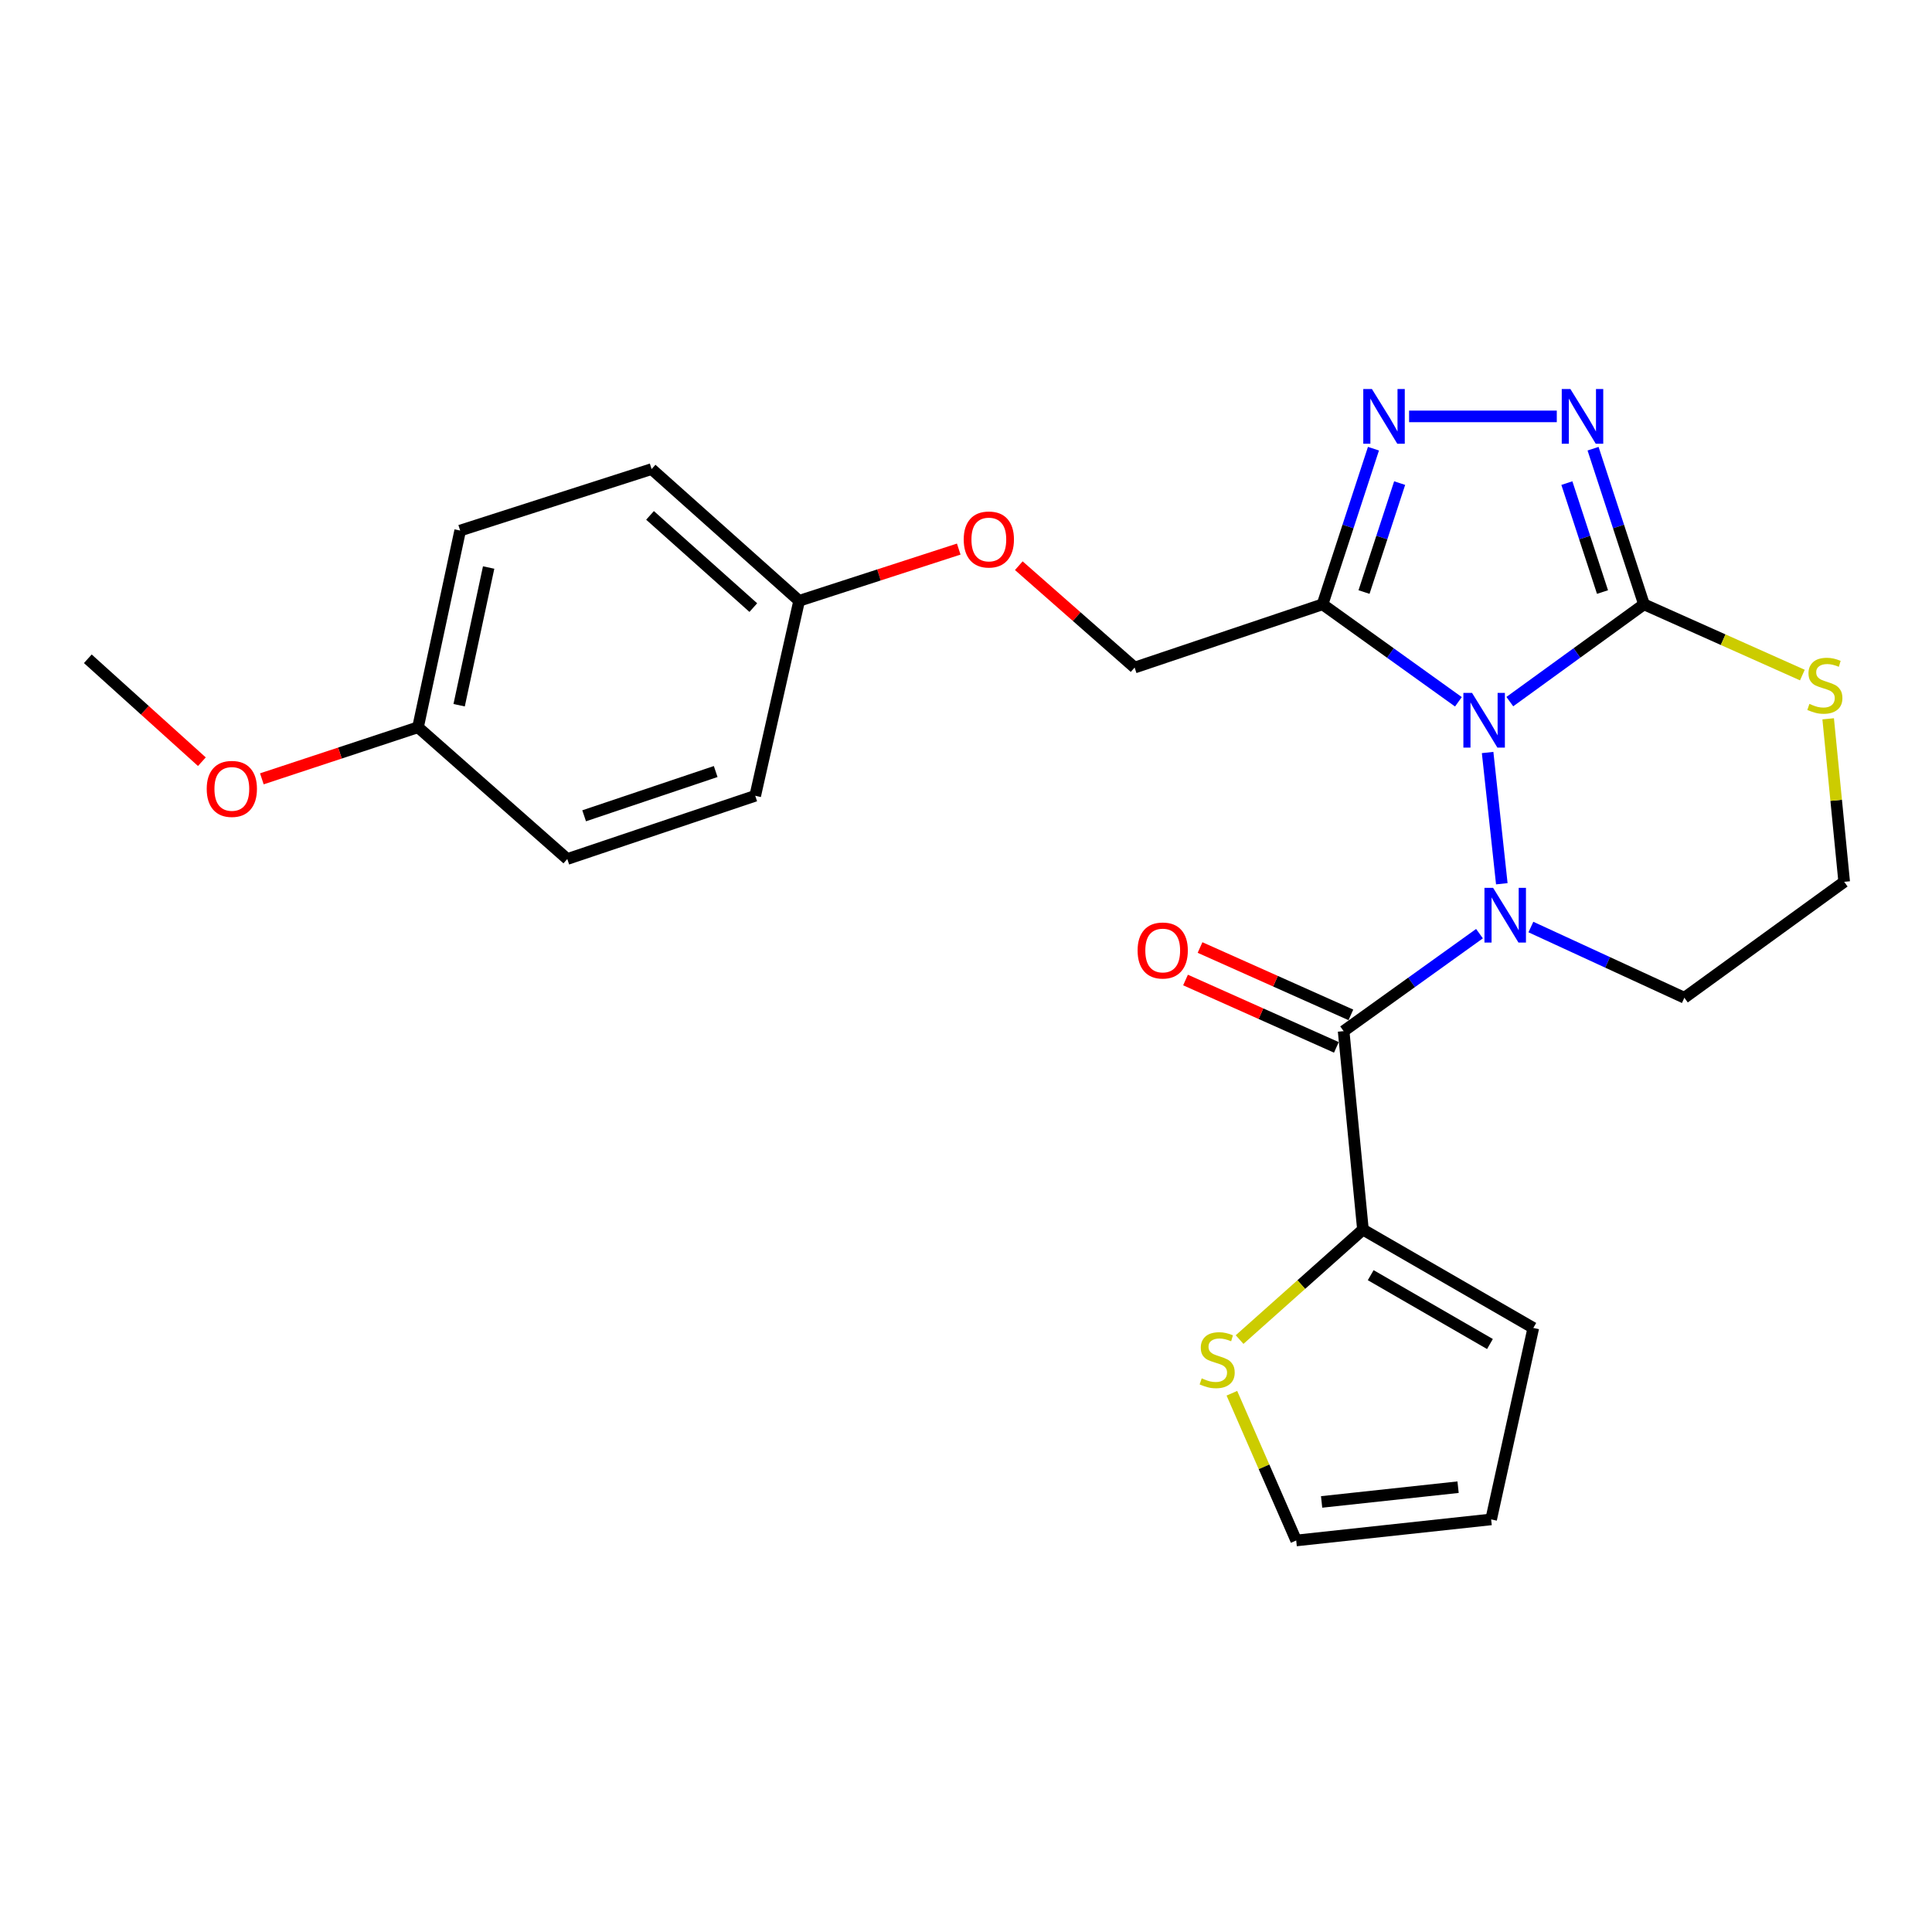 <?xml version='1.0' encoding='iso-8859-1'?>
<svg version='1.1' baseProfile='full'
              xmlns='http://www.w3.org/2000/svg'
                      xmlns:rdkit='http://www.rdkit.org/xml'
                      xmlns:xlink='http://www.w3.org/1999/xlink'
                  xml:space='preserve'
width='1000px' height='1000px' viewBox='0 0 1000 1000'>
<!-- END OF HEADER -->
<rect style='opacity:1.0;fill:#FFFFFF;stroke:none' width='1000' height='1000' x='0' y='0'> </rect>
<path class='bond-0' d='M 824.566,232.242 L 837.741,272.52' style='fill:none;fill-rule:evenodd;stroke:#0000FF;stroke-width:6px;stroke-linecap:butt;stroke-linejoin:miter;stroke-opacity:1' />
<path class='bond-0' d='M 837.741,272.52 L 850.915,312.798' style='fill:none;fill-rule:evenodd;stroke:#000000;stroke-width:6px;stroke-linecap:butt;stroke-linejoin:miter;stroke-opacity:1' />
<path class='bond-0' d='M 811.01,250.052 L 820.232,278.247' style='fill:none;fill-rule:evenodd;stroke:#0000FF;stroke-width:6px;stroke-linecap:butt;stroke-linejoin:miter;stroke-opacity:1' />
<path class='bond-0' d='M 820.232,278.247 L 829.455,306.441' style='fill:none;fill-rule:evenodd;stroke:#000000;stroke-width:6px;stroke-linecap:butt;stroke-linejoin:miter;stroke-opacity:1' />
<path class='bond-1' d='M 805.79,215.523 L 729.344,215.523' style='fill:none;fill-rule:evenodd;stroke:#0000FF;stroke-width:6px;stroke-linecap:butt;stroke-linejoin:miter;stroke-opacity:1' />
<path class='bond-2' d='M 710.9,232.242 L 697.725,272.52' style='fill:none;fill-rule:evenodd;stroke:#0000FF;stroke-width:6px;stroke-linecap:butt;stroke-linejoin:miter;stroke-opacity:1' />
<path class='bond-2' d='M 697.725,272.52 L 684.551,312.798' style='fill:none;fill-rule:evenodd;stroke:#000000;stroke-width:6px;stroke-linecap:butt;stroke-linejoin:miter;stroke-opacity:1' />
<path class='bond-2' d='M 724.456,250.052 L 715.234,278.247' style='fill:none;fill-rule:evenodd;stroke:#0000FF;stroke-width:6px;stroke-linecap:butt;stroke-linejoin:miter;stroke-opacity:1' />
<path class='bond-2' d='M 715.234,278.247 L 706.012,306.441' style='fill:none;fill-rule:evenodd;stroke:#000000;stroke-width:6px;stroke-linecap:butt;stroke-linejoin:miter;stroke-opacity:1' />
<path class='bond-3' d='M 684.551,312.798 L 719.71,338.023' style='fill:none;fill-rule:evenodd;stroke:#000000;stroke-width:6px;stroke-linecap:butt;stroke-linejoin:miter;stroke-opacity:1' />
<path class='bond-3' d='M 719.71,338.023 L 754.87,363.249' style='fill:none;fill-rule:evenodd;stroke:#0000FF;stroke-width:6px;stroke-linecap:butt;stroke-linejoin:miter;stroke-opacity:1' />
<path class='bond-4' d='M 684.551,312.798 L 587.276,345.526' style='fill:none;fill-rule:evenodd;stroke:#000000;stroke-width:6px;stroke-linecap:butt;stroke-linejoin:miter;stroke-opacity:1' />
<path class='bond-5' d='M 850.915,312.798 L 816.197,337.978' style='fill:none;fill-rule:evenodd;stroke:#000000;stroke-width:6px;stroke-linecap:butt;stroke-linejoin:miter;stroke-opacity:1' />
<path class='bond-5' d='M 816.197,337.978 L 781.478,363.158' style='fill:none;fill-rule:evenodd;stroke:#0000FF;stroke-width:6px;stroke-linecap:butt;stroke-linejoin:miter;stroke-opacity:1' />
<path class='bond-6' d='M 850.915,312.798 L 891.909,331.106' style='fill:none;fill-rule:evenodd;stroke:#000000;stroke-width:6px;stroke-linecap:butt;stroke-linejoin:miter;stroke-opacity:1' />
<path class='bond-6' d='M 891.909,331.106 L 932.903,349.414' style='fill:none;fill-rule:evenodd;stroke:#CCCC00;stroke-width:6px;stroke-linecap:butt;stroke-linejoin:miter;stroke-opacity:1' />
<path class='bond-7' d='M 769.989,389.497 L 777.333,457.43' style='fill:none;fill-rule:evenodd;stroke:#0000FF;stroke-width:6px;stroke-linecap:butt;stroke-linejoin:miter;stroke-opacity:1' />
<path class='bond-8' d='M 792.385,479.833 L 832.104,498.134' style='fill:none;fill-rule:evenodd;stroke:#0000FF;stroke-width:6px;stroke-linecap:butt;stroke-linejoin:miter;stroke-opacity:1' />
<path class='bond-8' d='M 832.104,498.134 L 871.824,516.435' style='fill:none;fill-rule:evenodd;stroke:#000000;stroke-width:6px;stroke-linecap:butt;stroke-linejoin:miter;stroke-opacity:1' />
<path class='bond-9' d='M 765.78,483.259 L 730.62,508.485' style='fill:none;fill-rule:evenodd;stroke:#0000FF;stroke-width:6px;stroke-linecap:butt;stroke-linejoin:miter;stroke-opacity:1' />
<path class='bond-9' d='M 730.62,508.485 L 695.46,533.71' style='fill:none;fill-rule:evenodd;stroke:#000000;stroke-width:6px;stroke-linecap:butt;stroke-linejoin:miter;stroke-opacity:1' />
<path class='bond-10' d='M 871.824,516.435 L 954.545,456.433' style='fill:none;fill-rule:evenodd;stroke:#000000;stroke-width:6px;stroke-linecap:butt;stroke-linejoin:miter;stroke-opacity:1' />
<path class='bond-11' d='M 954.545,456.433 L 950.402,414.242' style='fill:none;fill-rule:evenodd;stroke:#000000;stroke-width:6px;stroke-linecap:butt;stroke-linejoin:miter;stroke-opacity:1' />
<path class='bond-11' d='M 950.402,414.242 L 946.259,372.052' style='fill:none;fill-rule:evenodd;stroke:#CCCC00;stroke-width:6px;stroke-linecap:butt;stroke-linejoin:miter;stroke-opacity:1' />
<path class='bond-12' d='M 705.459,636.44 L 673.535,664.9' style='fill:none;fill-rule:evenodd;stroke:#000000;stroke-width:6px;stroke-linecap:butt;stroke-linejoin:miter;stroke-opacity:1' />
<path class='bond-12' d='M 673.535,664.9 L 641.61,693.36' style='fill:none;fill-rule:evenodd;stroke:#CCCC00;stroke-width:6px;stroke-linecap:butt;stroke-linejoin:miter;stroke-opacity:1' />
<path class='bond-13' d='M 705.459,636.44 L 793.635,687.344' style='fill:none;fill-rule:evenodd;stroke:#000000;stroke-width:6px;stroke-linecap:butt;stroke-linejoin:miter;stroke-opacity:1' />
<path class='bond-13' d='M 709.475,660.029 L 771.199,695.662' style='fill:none;fill-rule:evenodd;stroke:#000000;stroke-width:6px;stroke-linecap:butt;stroke-linejoin:miter;stroke-opacity:1' />
<path class='bond-14' d='M 705.459,636.44 L 695.46,533.71' style='fill:none;fill-rule:evenodd;stroke:#000000;stroke-width:6px;stroke-linecap:butt;stroke-linejoin:miter;stroke-opacity:1' />
<path class='bond-15' d='M 699.216,525.3 L 660.177,507.867' style='fill:none;fill-rule:evenodd;stroke:#000000;stroke-width:6px;stroke-linecap:butt;stroke-linejoin:miter;stroke-opacity:1' />
<path class='bond-15' d='M 660.177,507.867 L 621.138,490.434' style='fill:none;fill-rule:evenodd;stroke:#FF0000;stroke-width:6px;stroke-linecap:butt;stroke-linejoin:miter;stroke-opacity:1' />
<path class='bond-15' d='M 691.705,542.12 L 652.666,524.687' style='fill:none;fill-rule:evenodd;stroke:#000000;stroke-width:6px;stroke-linecap:butt;stroke-linejoin:miter;stroke-opacity:1' />
<path class='bond-15' d='M 652.666,524.687 L 613.627,507.254' style='fill:none;fill-rule:evenodd;stroke:#FF0000;stroke-width:6px;stroke-linecap:butt;stroke-linejoin:miter;stroke-opacity:1' />
<path class='bond-16' d='M 637.619,721.143 L 654.264,759.246' style='fill:none;fill-rule:evenodd;stroke:#CCCC00;stroke-width:6px;stroke-linecap:butt;stroke-linejoin:miter;stroke-opacity:1' />
<path class='bond-16' d='M 654.264,759.246 L 670.909,797.35' style='fill:none;fill-rule:evenodd;stroke:#000000;stroke-width:6px;stroke-linecap:butt;stroke-linejoin:miter;stroke-opacity:1' />
<path class='bond-17' d='M 527.333,292.802 L 557.304,319.164' style='fill:none;fill-rule:evenodd;stroke:#FF0000;stroke-width:6px;stroke-linecap:butt;stroke-linejoin:miter;stroke-opacity:1' />
<path class='bond-17' d='M 557.304,319.164 L 587.276,345.526' style='fill:none;fill-rule:evenodd;stroke:#000000;stroke-width:6px;stroke-linecap:butt;stroke-linejoin:miter;stroke-opacity:1' />
<path class='bond-18' d='M 496.24,284.207 L 454.937,297.592' style='fill:none;fill-rule:evenodd;stroke:#FF0000;stroke-width:6px;stroke-linecap:butt;stroke-linejoin:miter;stroke-opacity:1' />
<path class='bond-18' d='M 454.937,297.592 L 413.635,310.976' style='fill:none;fill-rule:evenodd;stroke:#000000;stroke-width:6px;stroke-linecap:butt;stroke-linejoin:miter;stroke-opacity:1' />
<path class='bond-19' d='M 413.635,310.976 L 390.905,411.894' style='fill:none;fill-rule:evenodd;stroke:#000000;stroke-width:6px;stroke-linecap:butt;stroke-linejoin:miter;stroke-opacity:1' />
<path class='bond-20' d='M 413.635,310.976 L 337.268,242.797' style='fill:none;fill-rule:evenodd;stroke:#000000;stroke-width:6px;stroke-linecap:butt;stroke-linejoin:miter;stroke-opacity:1' />
<path class='bond-20' d='M 389.911,314.491 L 336.455,266.765' style='fill:none;fill-rule:evenodd;stroke:#000000;stroke-width:6px;stroke-linecap:butt;stroke-linejoin:miter;stroke-opacity:1' />
<path class='bond-21' d='M 216.363,376.433 L 238.182,274.615' style='fill:none;fill-rule:evenodd;stroke:#000000;stroke-width:6px;stroke-linecap:butt;stroke-linejoin:miter;stroke-opacity:1' />
<path class='bond-21' d='M 237.648,365.02 L 252.922,293.747' style='fill:none;fill-rule:evenodd;stroke:#000000;stroke-width:6px;stroke-linecap:butt;stroke-linejoin:miter;stroke-opacity:1' />
<path class='bond-22' d='M 216.363,376.433 L 175.95,389.777' style='fill:none;fill-rule:evenodd;stroke:#000000;stroke-width:6px;stroke-linecap:butt;stroke-linejoin:miter;stroke-opacity:1' />
<path class='bond-22' d='M 175.95,389.777 L 135.536,403.121' style='fill:none;fill-rule:evenodd;stroke:#FF0000;stroke-width:6px;stroke-linecap:butt;stroke-linejoin:miter;stroke-opacity:1' />
<path class='bond-23' d='M 216.363,376.433 L 293.63,444.623' style='fill:none;fill-rule:evenodd;stroke:#000000;stroke-width:6px;stroke-linecap:butt;stroke-linejoin:miter;stroke-opacity:1' />
<path class='bond-24' d='M 390.905,411.894 L 293.63,444.623' style='fill:none;fill-rule:evenodd;stroke:#000000;stroke-width:6px;stroke-linecap:butt;stroke-linejoin:miter;stroke-opacity:1' />
<path class='bond-24' d='M 370.439,399.344 L 302.347,422.254' style='fill:none;fill-rule:evenodd;stroke:#000000;stroke-width:6px;stroke-linecap:butt;stroke-linejoin:miter;stroke-opacity:1' />
<path class='bond-25' d='M 337.268,242.797 L 238.182,274.615' style='fill:none;fill-rule:evenodd;stroke:#000000;stroke-width:6px;stroke-linecap:butt;stroke-linejoin:miter;stroke-opacity:1' />
<path class='bond-26' d='M 104.489,394.255 L 74.972,367.619' style='fill:none;fill-rule:evenodd;stroke:#FF0000;stroke-width:6px;stroke-linecap:butt;stroke-linejoin:miter;stroke-opacity:1' />
<path class='bond-26' d='M 74.972,367.619 L 45.455,340.982' style='fill:none;fill-rule:evenodd;stroke:#000000;stroke-width:6px;stroke-linecap:butt;stroke-linejoin:miter;stroke-opacity:1' />
<path class='bond-27' d='M 670.909,797.35 L 771.816,786.44' style='fill:none;fill-rule:evenodd;stroke:#000000;stroke-width:6px;stroke-linecap:butt;stroke-linejoin:miter;stroke-opacity:1' />
<path class='bond-27' d='M 684.065,777.399 L 754.7,769.762' style='fill:none;fill-rule:evenodd;stroke:#000000;stroke-width:6px;stroke-linecap:butt;stroke-linejoin:miter;stroke-opacity:1' />
<path class='bond-28' d='M 771.816,786.44 L 793.635,687.344' style='fill:none;fill-rule:evenodd;stroke:#000000;stroke-width:6px;stroke-linecap:butt;stroke-linejoin:miter;stroke-opacity:1' />
<path  class='atom-0' d='M 812.838 201.363
L 822.118 216.363
Q 823.038 217.843, 824.518 220.523
Q 825.998 223.203, 826.078 223.363
L 826.078 201.363
L 829.838 201.363
L 829.838 229.683
L 825.958 229.683
L 815.998 213.283
Q 814.838 211.363, 813.598 209.163
Q 812.398 206.963, 812.038 206.283
L 812.038 229.683
L 808.358 229.683
L 808.358 201.363
L 812.838 201.363
' fill='#0000FF'/>
<path  class='atom-1' d='M 710.108 201.363
L 719.388 216.363
Q 720.308 217.843, 721.788 220.523
Q 723.268 223.203, 723.348 223.363
L 723.348 201.363
L 727.108 201.363
L 727.108 229.683
L 723.228 229.683
L 713.268 213.283
Q 712.108 211.363, 710.868 209.163
Q 709.668 206.963, 709.308 206.283
L 709.308 229.683
L 705.628 229.683
L 705.628 201.363
L 710.108 201.363
' fill='#0000FF'/>
<path  class='atom-4' d='M 761.923 358.64
L 771.203 373.64
Q 772.123 375.12, 773.603 377.8
Q 775.083 380.48, 775.163 380.64
L 775.163 358.64
L 778.923 358.64
L 778.923 386.96
L 775.043 386.96
L 765.083 370.56
Q 763.923 368.64, 762.683 366.44
Q 761.483 364.24, 761.123 363.56
L 761.123 386.96
L 757.443 386.96
L 757.443 358.64
L 761.923 358.64
' fill='#0000FF'/>
<path  class='atom-5' d='M 772.833 459.548
L 782.113 474.548
Q 783.033 476.028, 784.513 478.708
Q 785.993 481.388, 786.073 481.548
L 786.073 459.548
L 789.833 459.548
L 789.833 487.868
L 785.953 487.868
L 775.993 471.468
Q 774.833 469.548, 773.593 467.348
Q 772.393 465.148, 772.033 464.468
L 772.033 487.868
L 768.353 487.868
L 768.353 459.548
L 772.833 459.548
' fill='#0000FF'/>
<path  class='atom-8' d='M 936.547 364.334
Q 936.867 364.454, 938.187 365.014
Q 939.507 365.574, 940.947 365.934
Q 942.427 366.254, 943.867 366.254
Q 946.547 366.254, 948.107 364.974
Q 949.667 363.654, 949.667 361.374
Q 949.667 359.814, 948.867 358.854
Q 948.107 357.894, 946.907 357.374
Q 945.707 356.854, 943.707 356.254
Q 941.187 355.494, 939.667 354.774
Q 938.187 354.054, 937.107 352.534
Q 936.067 351.014, 936.067 348.454
Q 936.067 344.894, 938.467 342.694
Q 940.907 340.494, 945.707 340.494
Q 948.987 340.494, 952.707 342.054
L 951.787 345.134
Q 948.387 343.734, 945.827 343.734
Q 943.067 343.734, 941.547 344.894
Q 940.027 346.014, 940.067 347.974
Q 940.067 349.494, 940.827 350.414
Q 941.627 351.334, 942.747 351.854
Q 943.907 352.374, 945.827 352.974
Q 948.387 353.774, 949.907 354.574
Q 951.427 355.374, 952.507 357.014
Q 953.627 358.614, 953.627 361.374
Q 953.627 365.294, 950.987 367.414
Q 948.387 369.494, 944.027 369.494
Q 941.507 369.494, 939.587 368.934
Q 937.707 368.414, 935.467 367.494
L 936.547 364.334
' fill='#CCCC00'/>
<path  class='atom-11' d='M 588.819 491.974
Q 588.819 485.174, 592.179 481.374
Q 595.539 477.574, 601.819 477.574
Q 608.099 477.574, 611.459 481.374
Q 614.819 485.174, 614.819 491.974
Q 614.819 498.854, 611.419 502.774
Q 608.019 506.654, 601.819 506.654
Q 595.579 506.654, 592.179 502.774
Q 588.819 498.894, 588.819 491.974
M 601.819 503.454
Q 606.139 503.454, 608.459 500.574
Q 610.819 497.654, 610.819 491.974
Q 610.819 486.414, 608.459 483.614
Q 606.139 480.774, 601.819 480.774
Q 597.499 480.774, 595.139 483.574
Q 592.819 486.374, 592.819 491.974
Q 592.819 497.694, 595.139 500.574
Q 597.499 503.454, 601.819 503.454
' fill='#FF0000'/>
<path  class='atom-12' d='M 622.003 713.428
Q 622.323 713.548, 623.643 714.108
Q 624.963 714.668, 626.403 715.028
Q 627.883 715.348, 629.323 715.348
Q 632.003 715.348, 633.563 714.068
Q 635.123 712.748, 635.123 710.468
Q 635.123 708.908, 634.323 707.948
Q 633.563 706.988, 632.363 706.468
Q 631.163 705.948, 629.163 705.348
Q 626.643 704.588, 625.123 703.868
Q 623.643 703.148, 622.563 701.628
Q 621.523 700.108, 621.523 697.548
Q 621.523 693.988, 623.923 691.788
Q 626.363 689.588, 631.163 689.588
Q 634.443 689.588, 638.163 691.148
L 637.243 694.228
Q 633.843 692.828, 631.283 692.828
Q 628.523 692.828, 627.003 693.988
Q 625.483 695.108, 625.523 697.068
Q 625.523 698.588, 626.283 699.508
Q 627.083 700.428, 628.203 700.948
Q 629.363 701.468, 631.283 702.068
Q 633.843 702.868, 635.363 703.668
Q 636.883 704.468, 637.963 706.108
Q 639.083 707.708, 639.083 710.468
Q 639.083 714.388, 636.443 716.508
Q 633.843 718.588, 629.483 718.588
Q 626.963 718.588, 625.043 718.028
Q 623.163 717.508, 620.923 716.588
L 622.003 713.428
' fill='#CCCC00'/>
<path  class='atom-13' d='M 498.82 279.239
Q 498.82 272.439, 502.18 268.639
Q 505.54 264.839, 511.82 264.839
Q 518.1 264.839, 521.46 268.639
Q 524.82 272.439, 524.82 279.239
Q 524.82 286.119, 521.42 290.039
Q 518.02 293.919, 511.82 293.919
Q 505.58 293.919, 502.18 290.039
Q 498.82 286.159, 498.82 279.239
M 511.82 290.719
Q 516.14 290.719, 518.46 287.839
Q 520.82 284.919, 520.82 279.239
Q 520.82 273.679, 518.46 270.879
Q 516.14 268.039, 511.82 268.039
Q 507.5 268.039, 505.14 270.839
Q 502.82 273.639, 502.82 279.239
Q 502.82 284.959, 505.14 287.839
Q 507.5 290.719, 511.82 290.719
' fill='#FF0000'/>
<path  class='atom-21' d='M 106.999 408.331
Q 106.999 401.531, 110.359 397.731
Q 113.719 393.931, 119.999 393.931
Q 126.279 393.931, 129.639 397.731
Q 132.999 401.531, 132.999 408.331
Q 132.999 415.211, 129.599 419.131
Q 126.199 423.011, 119.999 423.011
Q 113.759 423.011, 110.359 419.131
Q 106.999 415.251, 106.999 408.331
M 119.999 419.811
Q 124.319 419.811, 126.639 416.931
Q 128.999 414.011, 128.999 408.331
Q 128.999 402.771, 126.639 399.971
Q 124.319 397.131, 119.999 397.131
Q 115.679 397.131, 113.319 399.931
Q 110.999 402.731, 110.999 408.331
Q 110.999 414.051, 113.319 416.931
Q 115.679 419.811, 119.999 419.811
' fill='#FF0000'/>
</svg>
